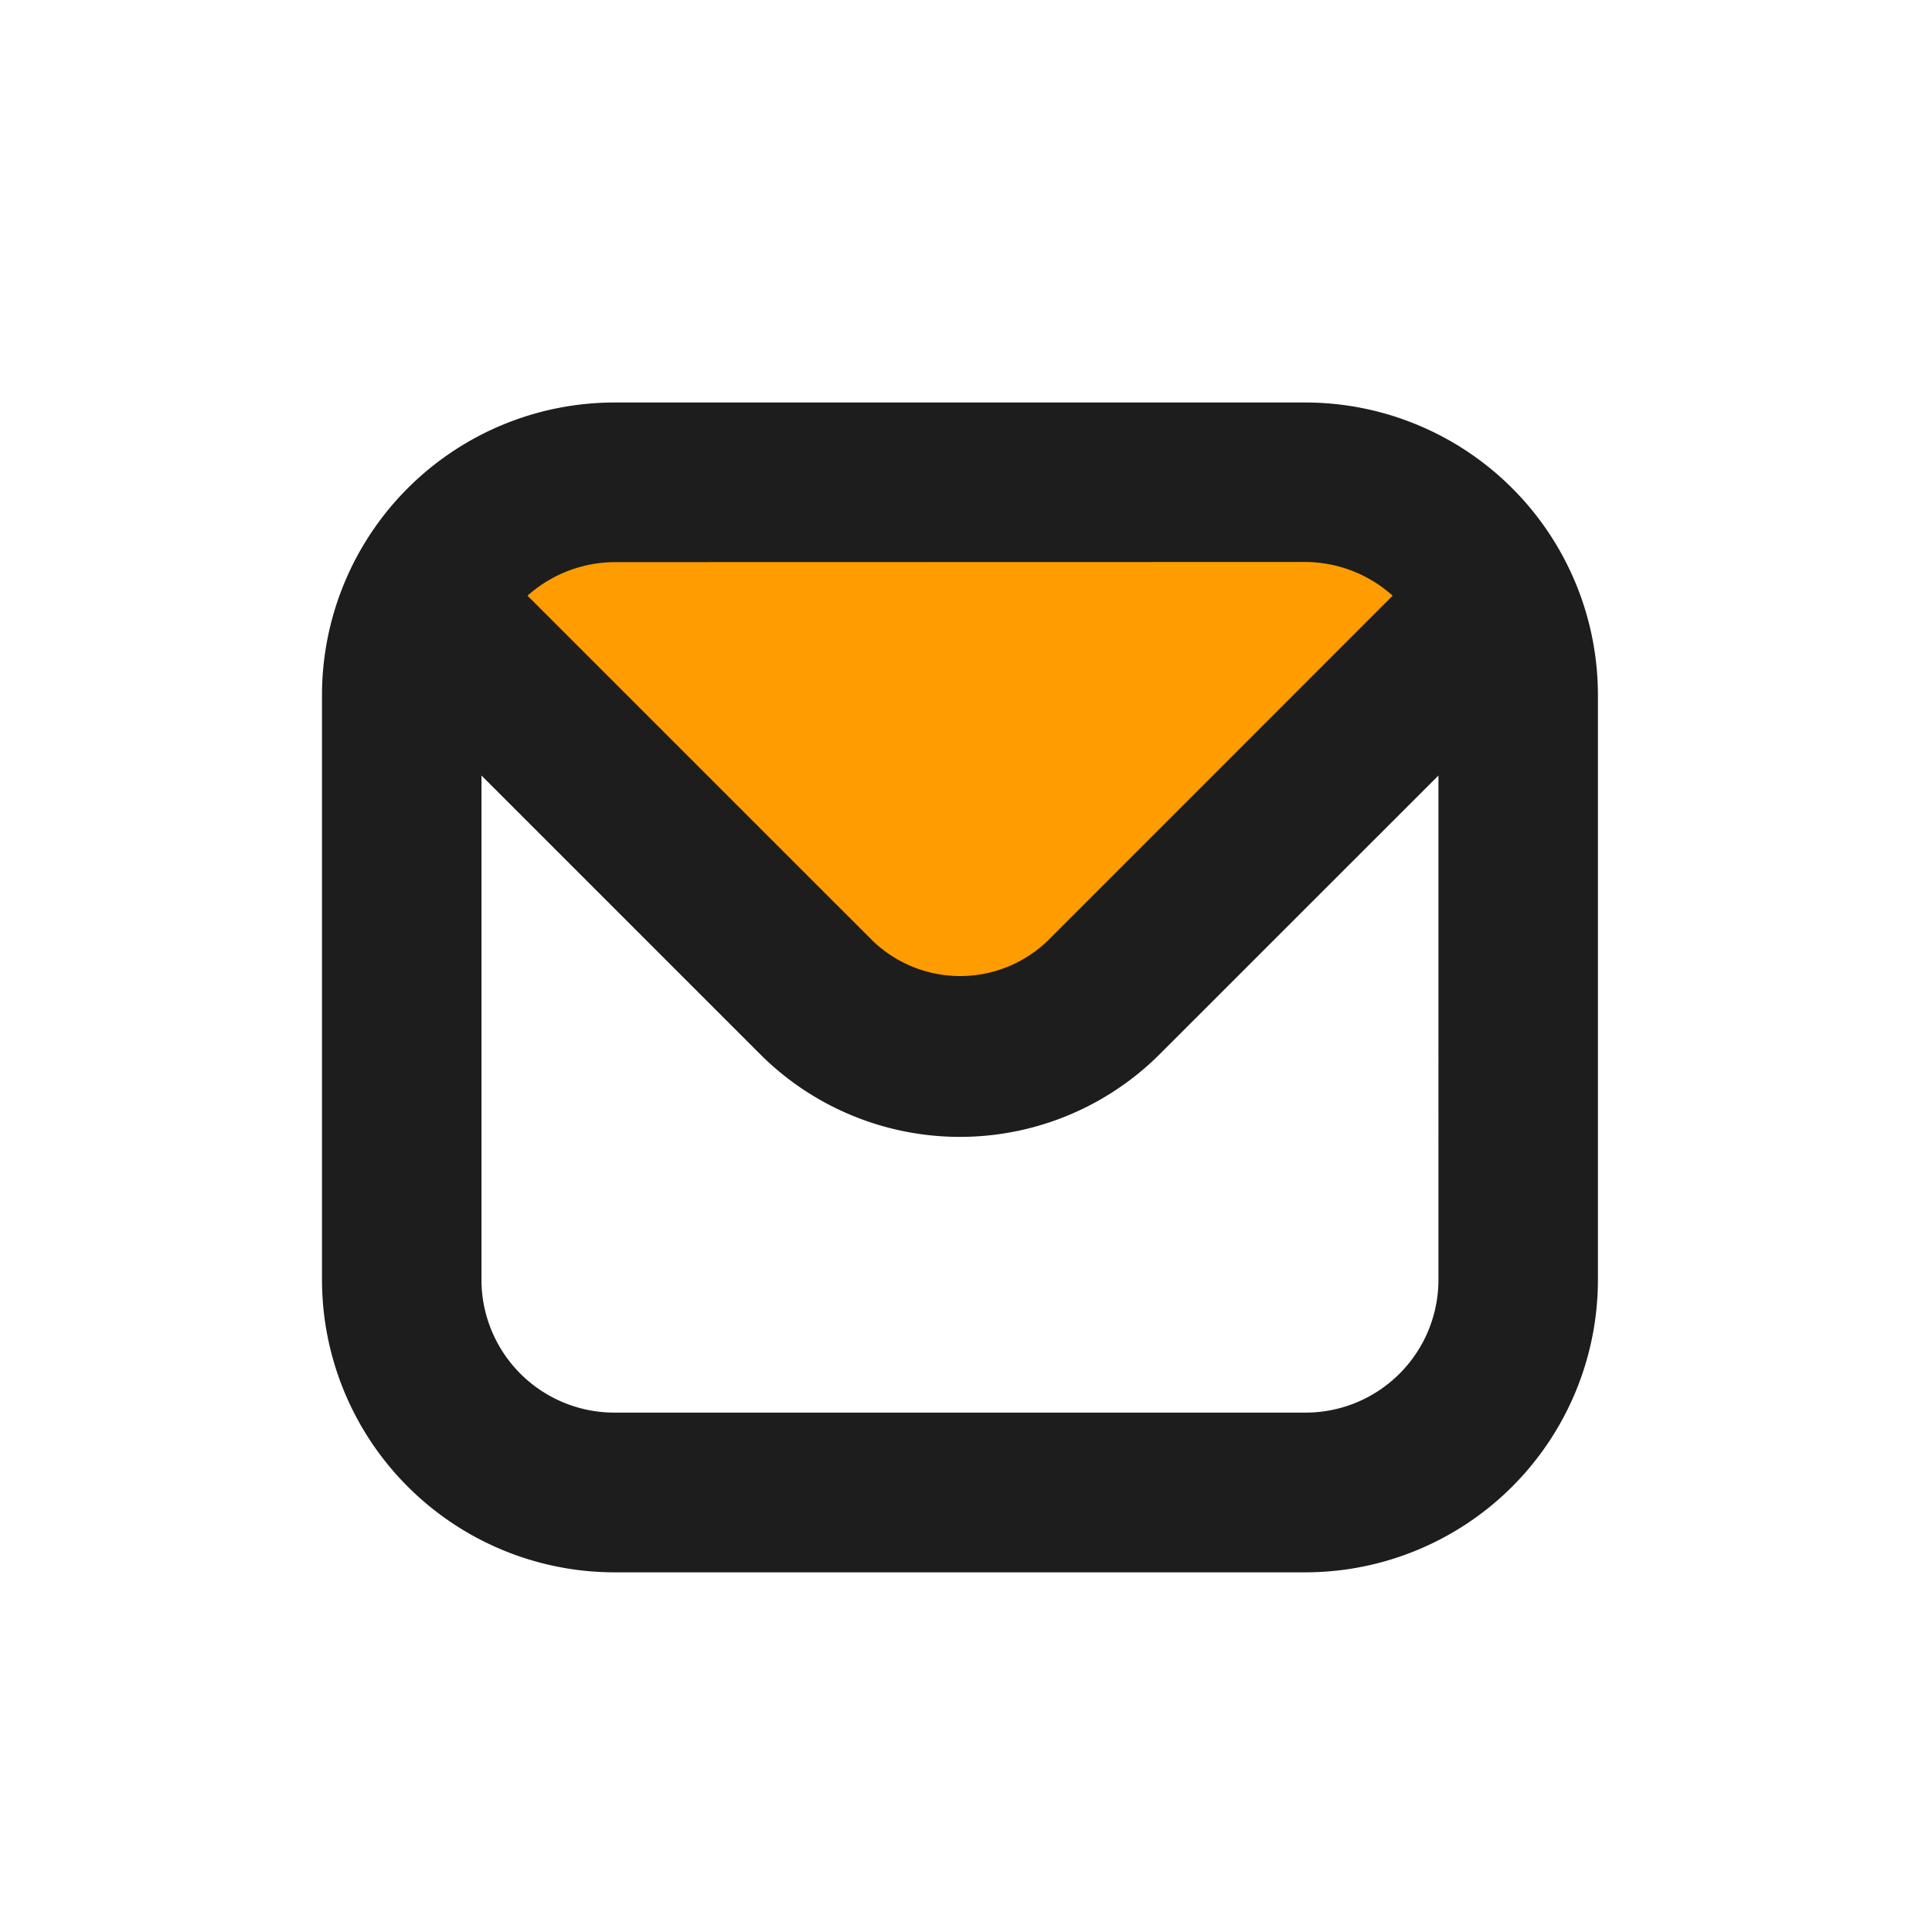 <svg xmlns="http://www.w3.org/2000/svg" width="24" height="24" viewBox="0 0 24 24">
  <g id="Group_1854" data-name="Group 1854" transform="translate(-973 -480)">
    <rect id="Path" width="24" height="24" transform="translate(973 480)" fill="rgba(0,0,0,0)"/>
    <path id="Path_779" data-name="Path 779" d="M978.432,486.951H991.5l-6.551,6.11Z" fill="#ff9c00"/>
    <path id="envelope" d="M12.218,1H3.632A3.636,3.636,0,0,0,0,4.632V11.9a3.636,3.636,0,0,0,3.632,3.632h8.586A3.636,3.636,0,0,0,15.85,11.9V4.632A3.636,3.636,0,0,0,12.218,1Zm0,1.981A1.635,1.635,0,0,1,13.3,3.4L9.01,7.691a1.567,1.567,0,0,1-2.165,0L2.553,3.4a1.635,1.635,0,0,1,1.08-.417Zm0,10.567H3.632A1.651,1.651,0,0,1,1.981,11.9V5.634l3.46,3.46a3.512,3.512,0,0,0,4.967,0l3.461-3.46V11.9A1.651,1.651,0,0,1,12.218,13.548Z" transform="translate(977 484)" fill="#1d1d1d"/>
  </g>
</svg>
